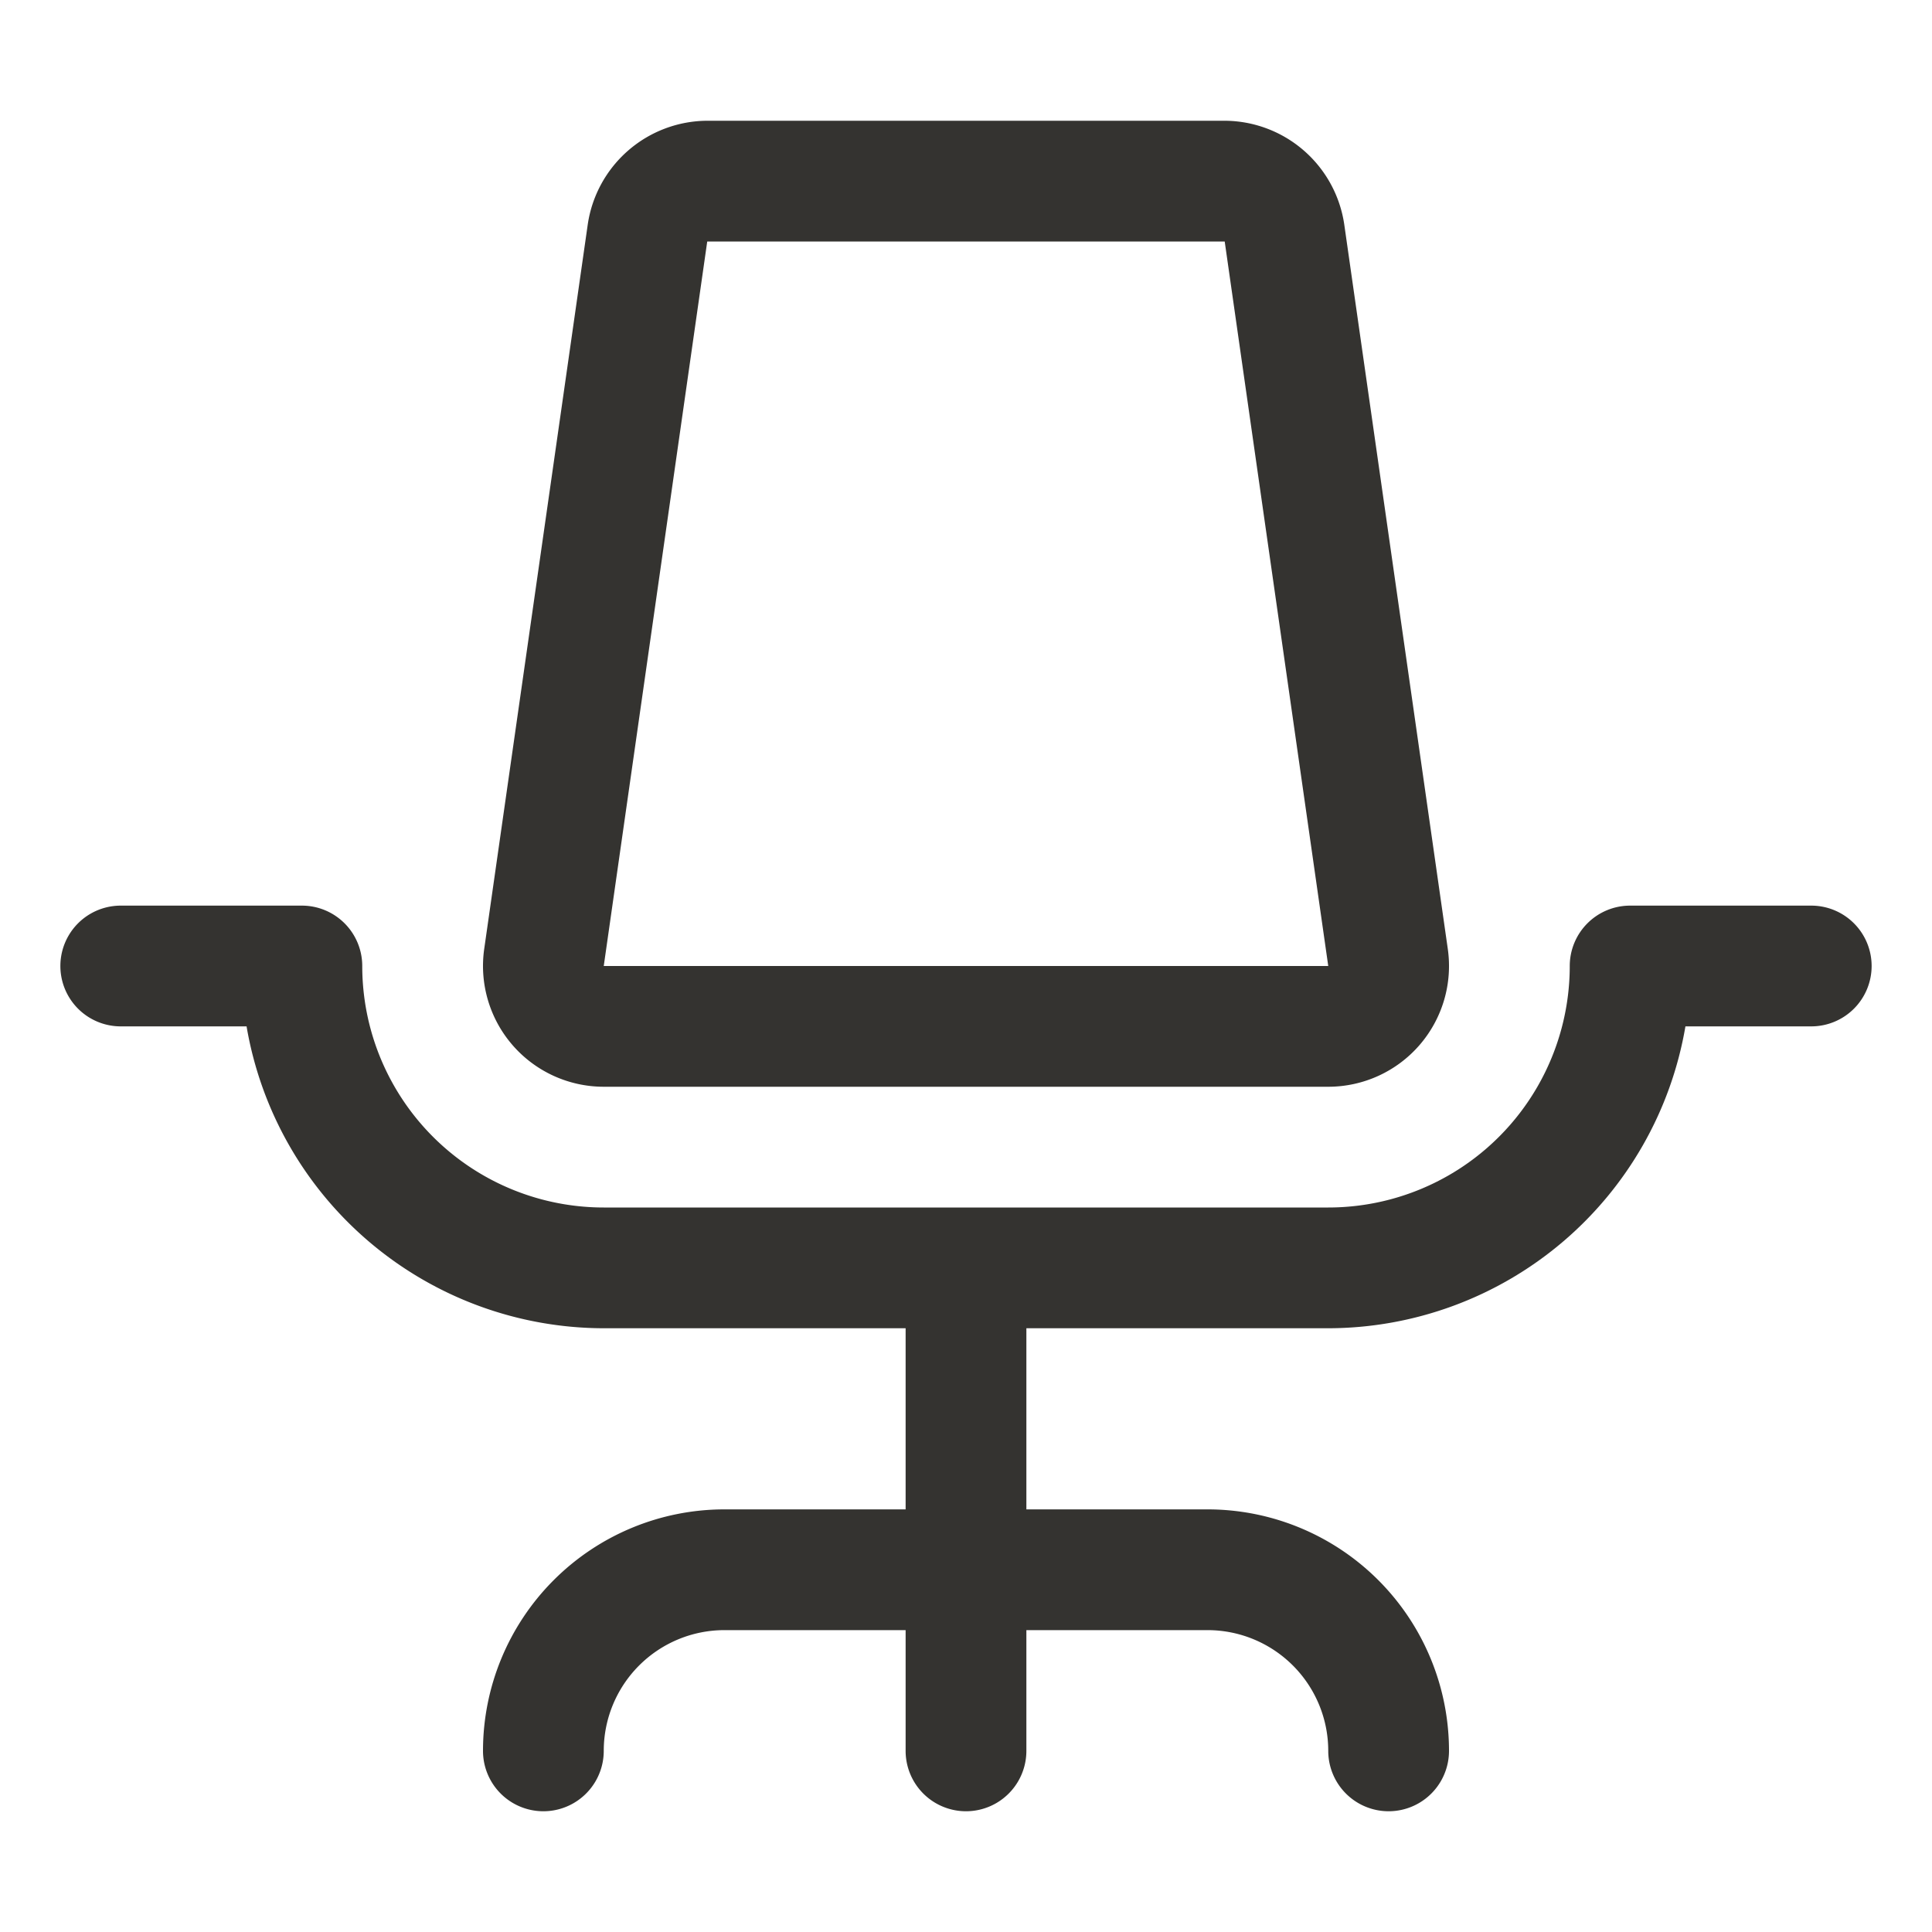 <svg xmlns="http://www.w3.org/2000/svg" width="32" height="32" fill="none"><path fill="#343330" d="M31 16a1 1 0 0 1-1 1h-2.084A6.01 6.01 0 0 1 22 22h-5v3h3a4 4 0 0 1 4 4 1 1 0 0 1-2 0 2 2 0 0 0-2-2h-3v2a1 1 0 0 1-2 0v-2h-3a2 2 0 0 0-2 2 1 1 0 1 1-2 0 4 4 0 0 1 4-4h3v-3h-5a6.01 6.01 0 0 1-5.916-5H2a1 1 0 0 1 0-2h3a1 1 0 0 1 1 1 4 4 0 0 0 4 4h12a4 4 0 0 0 4-4 1 1 0 0 1 1-1h3a1 1 0 0 1 1 1ZM8.489 17.31a2 2 0 0 1-.469-1.592l1.715-12A2.01 2.01 0 0 1 11.715 2h8.57a2.01 2.01 0 0 1 1.98 1.717l1.715 12A2 2 0 0 1 22 18H10a2 2 0 0 1-1.511-.69ZM10 16h12L20.285 4h-8.571L10 16Z"/></svg>